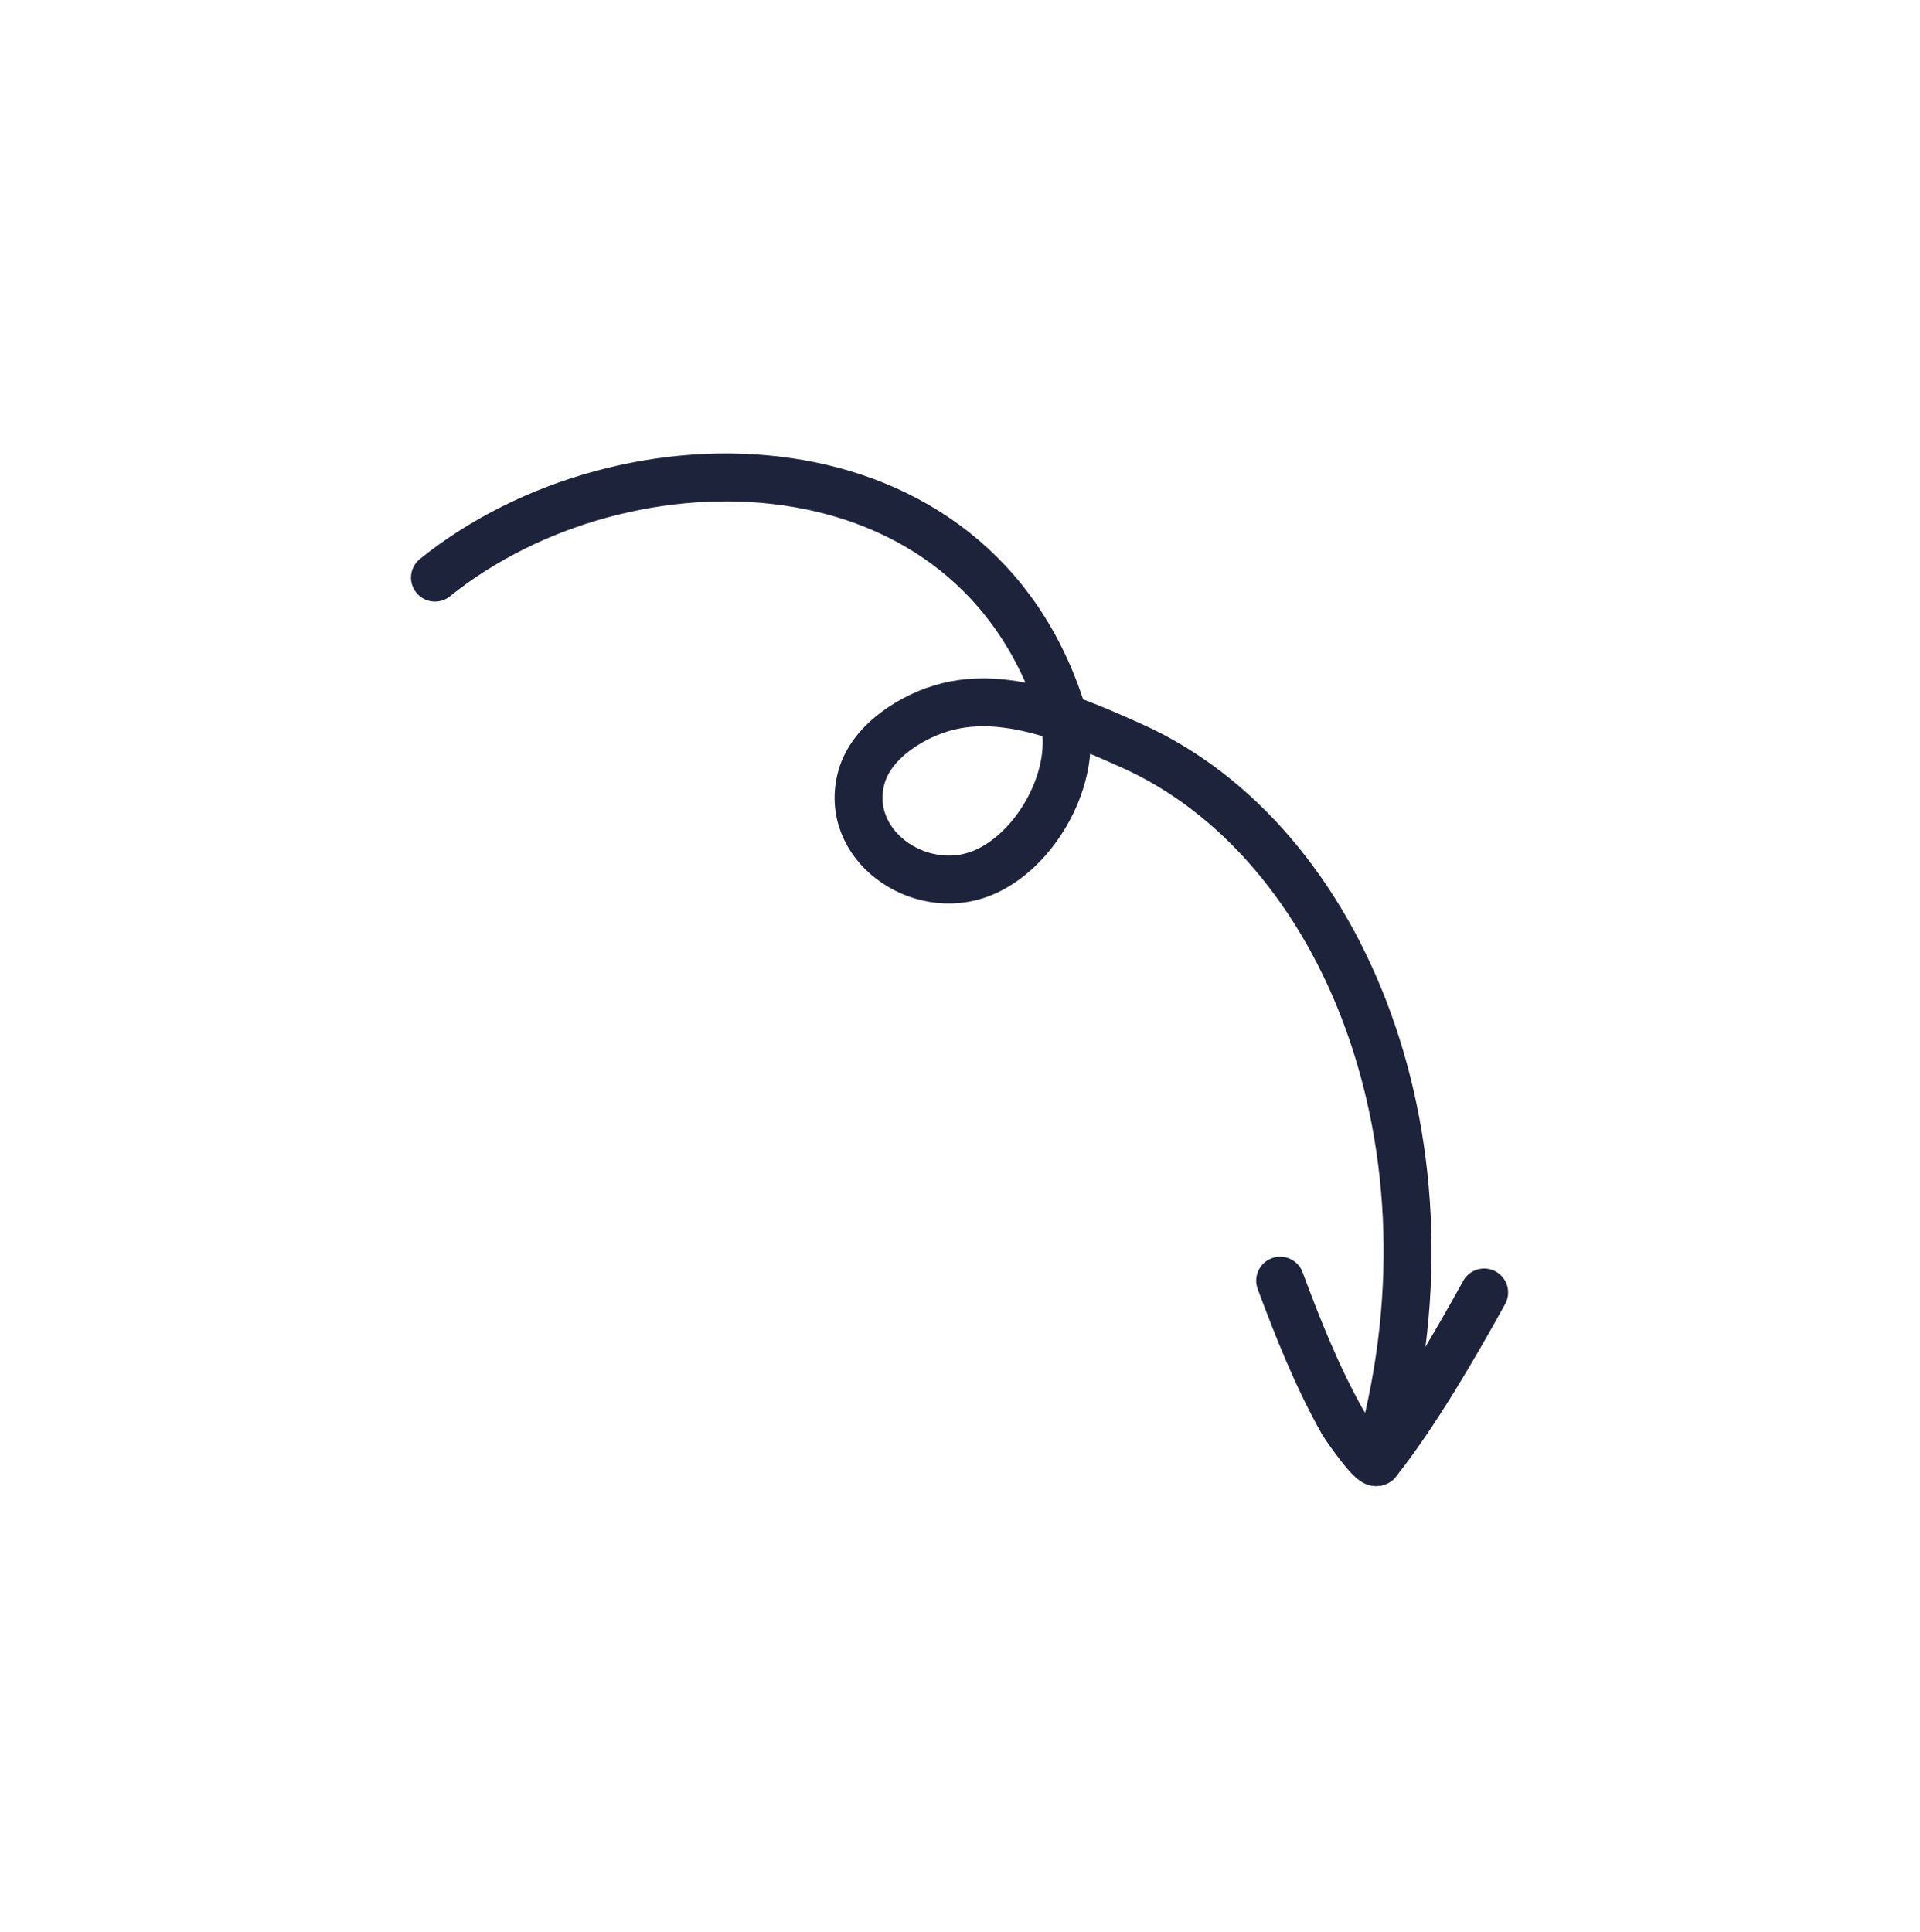 <svg width="161" height="162" viewBox="0 0 161 162" fill="none" xmlns="http://www.w3.org/2000/svg">
<path d="M115.482 122.596C123.144 96.251 112.74 70.535 94.886 62.542C93.116 61.75 91.19 60.889 89.195 60.204M89.195 60.204C86.018 59.113 82.668 58.465 79.504 59.246C76.584 59.967 73.084 62.135 72.239 65.166C70.66 70.827 77.025 75.327 82.294 73.248C86.925 71.421 90.433 64.971 89.195 60.204ZM89.195 60.204C89.169 60.104 89.141 60.003 89.111 59.905C81.782 36.011 52.401 35.616 36.473 48.443" stroke="#1E233C" stroke-width="4.019" stroke-miterlimit="1.5" stroke-linecap="round" stroke-linejoin="round"/>
<path d="M124.453 108.398C122.013 112.818 118.6 118.698 115.48 122.593C115.12 123.043 112.699 119.47 112.601 119.296C110.453 115.479 108.872 111.498 107.347 107.406" stroke="#1E233C" stroke-width="4.019" stroke-miterlimit="1.5" stroke-linecap="round" stroke-linejoin="round"/>
</svg>
